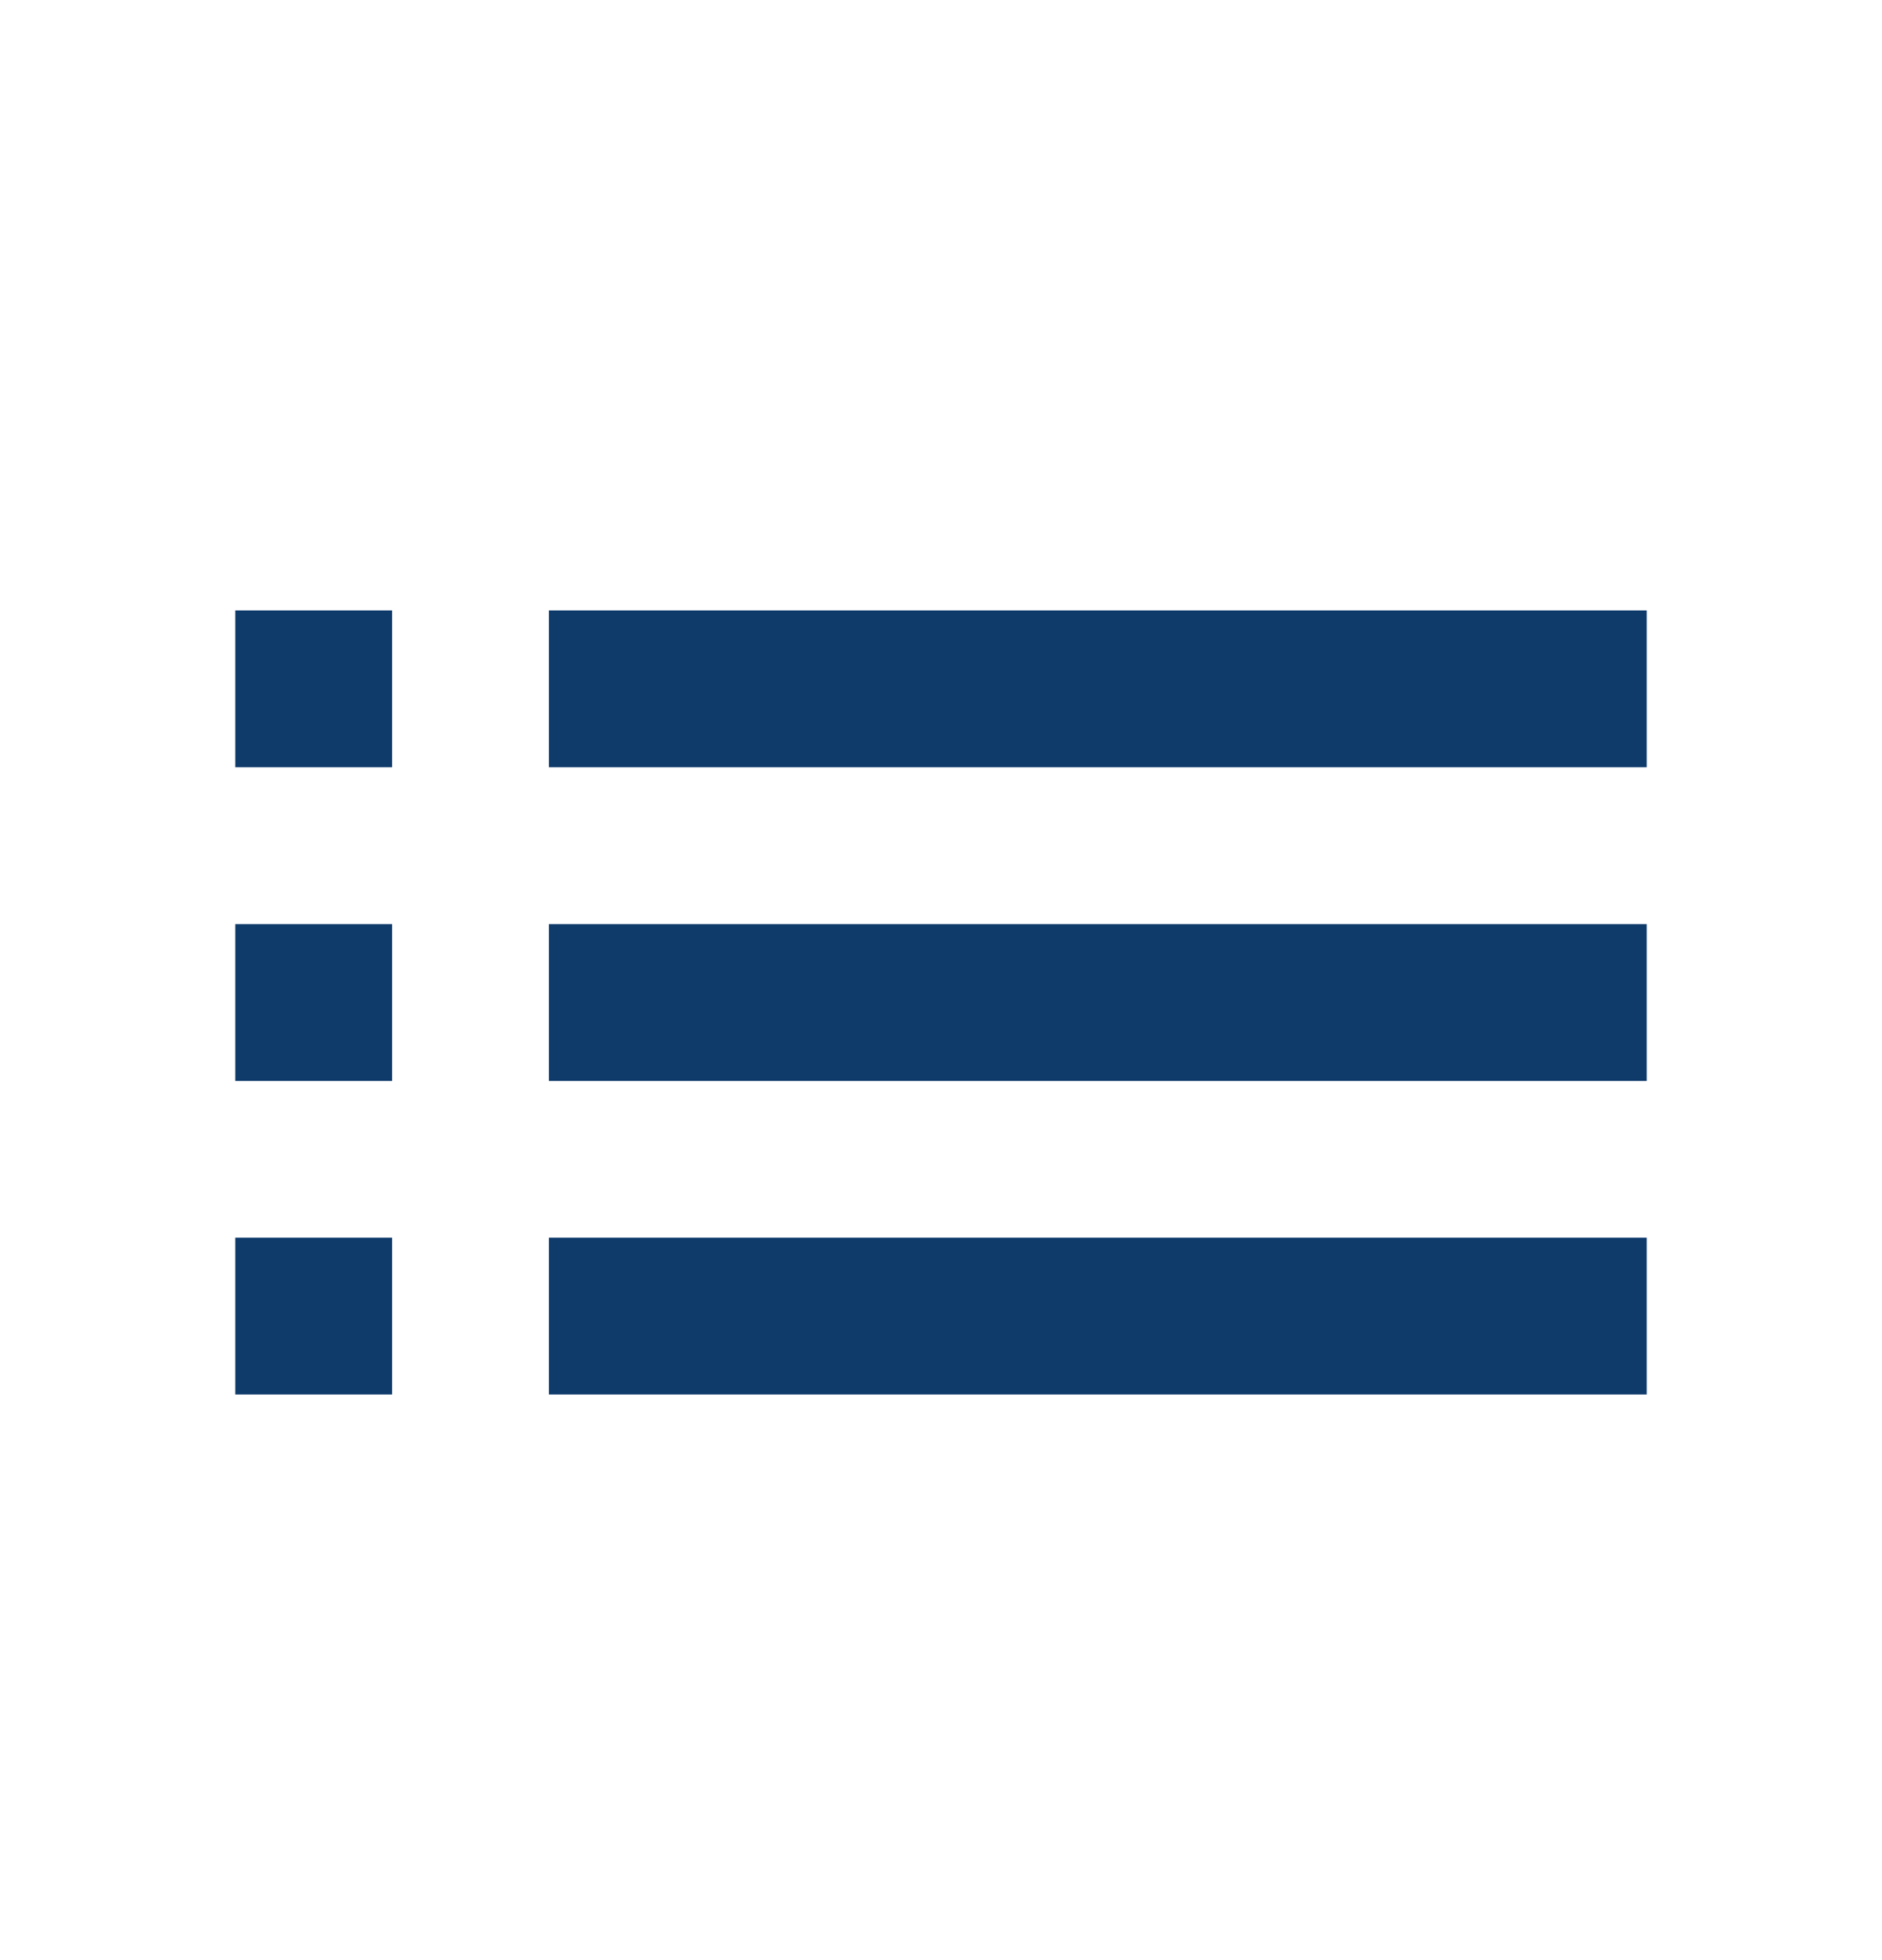 <svg width="24" height="25" viewBox="0 0 24 25" fill="none" xmlns="http://www.w3.org/2000/svg">
<g clip-path="url(#clip0_37_437)">
<path d="M3 13.786H5V11.786H3V13.786ZM3 17.786H5V15.786H3V17.786ZM3 9.786H5V7.786H3V9.786ZM7 13.786H21V11.786H7V13.786ZM7 17.786H21V15.786H7V17.786ZM7 7.786V9.786H21V7.786H7ZM3 13.786H5V11.786H3V13.786ZM3 17.786H5V15.786H3V17.786ZM3 9.786H5V7.786H3V9.786ZM7 13.786H21V11.786H7V13.786ZM7 17.786H21V15.786H7V17.786ZM7 7.786V9.786H21V7.786H7Z" fill="#0F3B6B"/>
</g>
<defs>
<clipPath id="clip0_37_437">
<rect width="24" height="24" fill="white" transform="translate(0 0.786)"/>
</clipPath>
</defs>
</svg>
